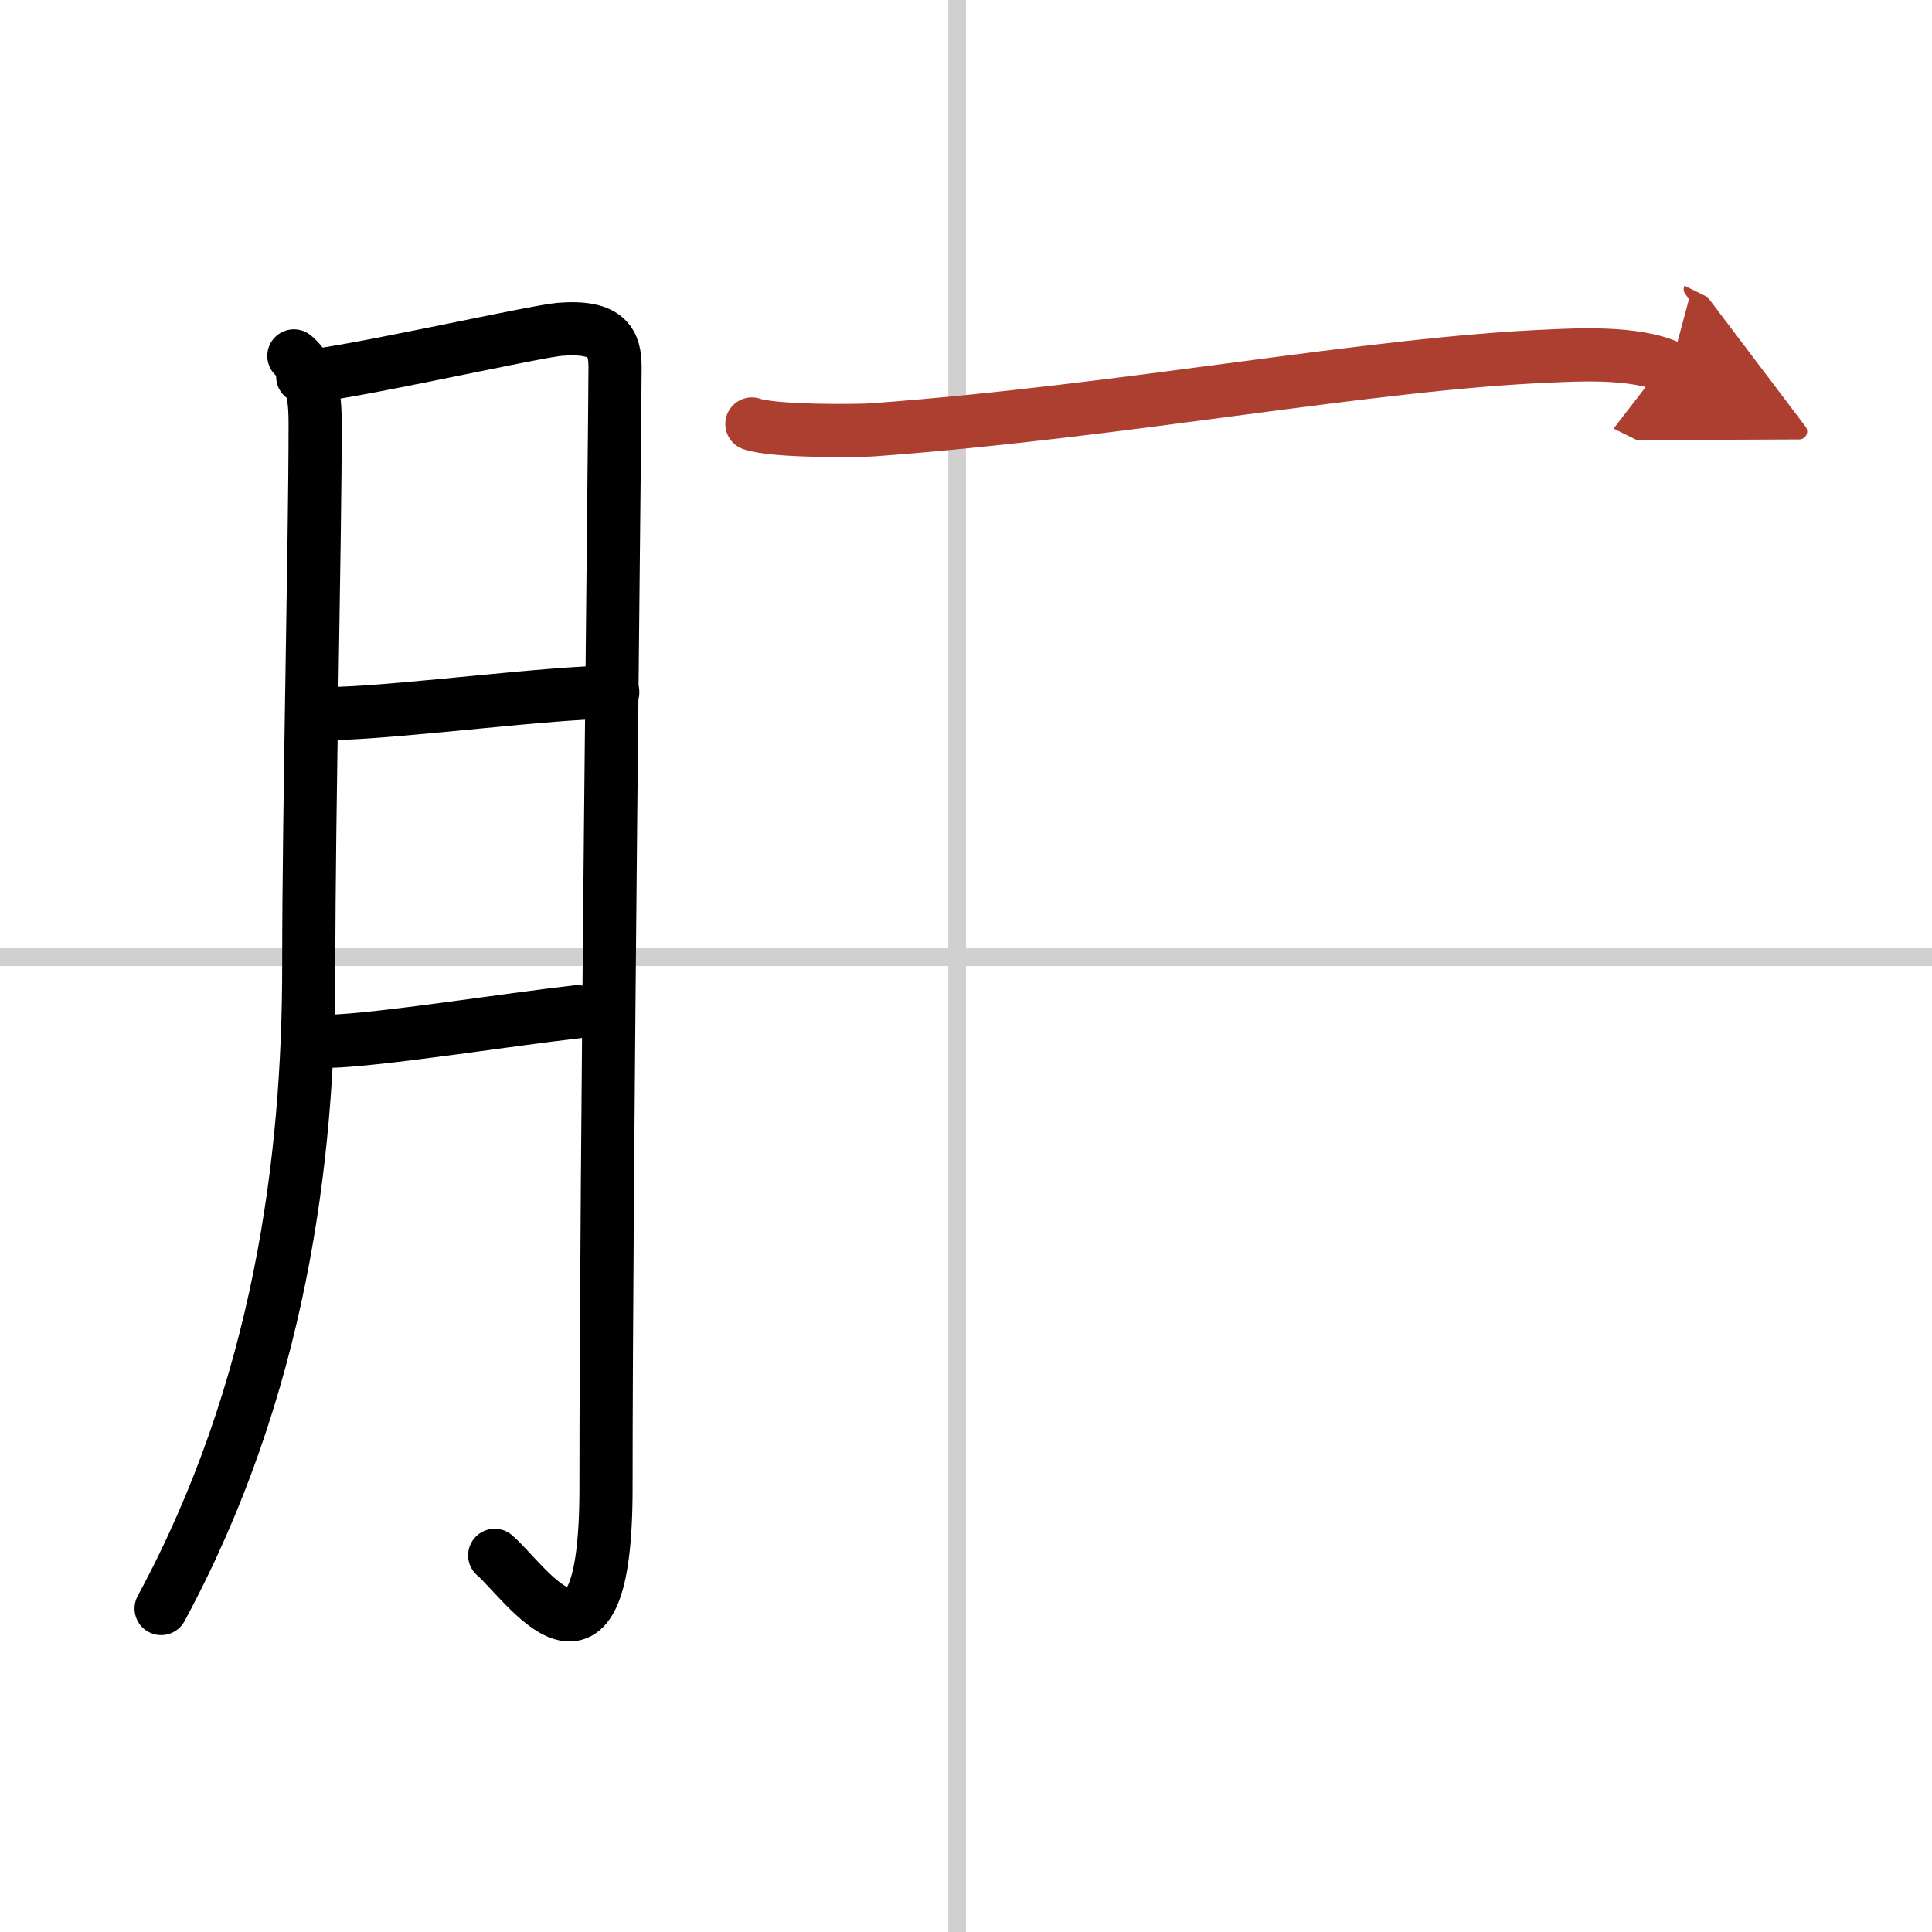 <svg width="400" height="400" viewBox="0 0 109 109" xmlns="http://www.w3.org/2000/svg"><defs><marker id="a" markerWidth="4" orient="auto" refX="1" refY="5" viewBox="0 0 10 10"><polyline points="0 0 10 5 0 10 1 5" fill="#ad3f31" stroke="#ad3f31"/></marker></defs><g fill="none" stroke="#000" stroke-linecap="round" stroke-linejoin="round" stroke-width="3"><rect width="100%" height="100%" fill="#fff" stroke="#fff"/><line x1="54" x2="54" y2="109" stroke="#d0d0d0" stroke-width="1"/><line x2="109" y1="54" y2="54" stroke="#d0d0d0" stroke-width="1"/><path d="m16.58 20.08c1.17 0.92 1.2 2.91 1.2 3.83 0 6.84-0.36 21.59-0.36 30.58 0 10.84-1.61 23.83-8.33 36.26"/><path d="m17.08 21.25c2.04-0.06 12.98-2.54 14.5-2.67 2.72-0.22 3.12 0.79 3.12 2.13 0 3.16-0.51 45.28-0.51 63.24 0 12.35-4.54 5.29-6.28 3.8"/><path d="m19.08 40.25c3.98-0.13 11.99-1.19 15.49-1.2"/><path d="m18.58 58.75c2.89-0.08 10.08-1.23 14-1.67"/><path d="m42.42 23.92c1.25 0.44 6.01 0.39 6.83 0.33 14.28-1.05 28.05-3.76 38.33-4.17 1.04-0.04 4.73-0.29 6.67 0.67" marker-end="url(#a)" stroke="#ad3f31"/></g></svg>

